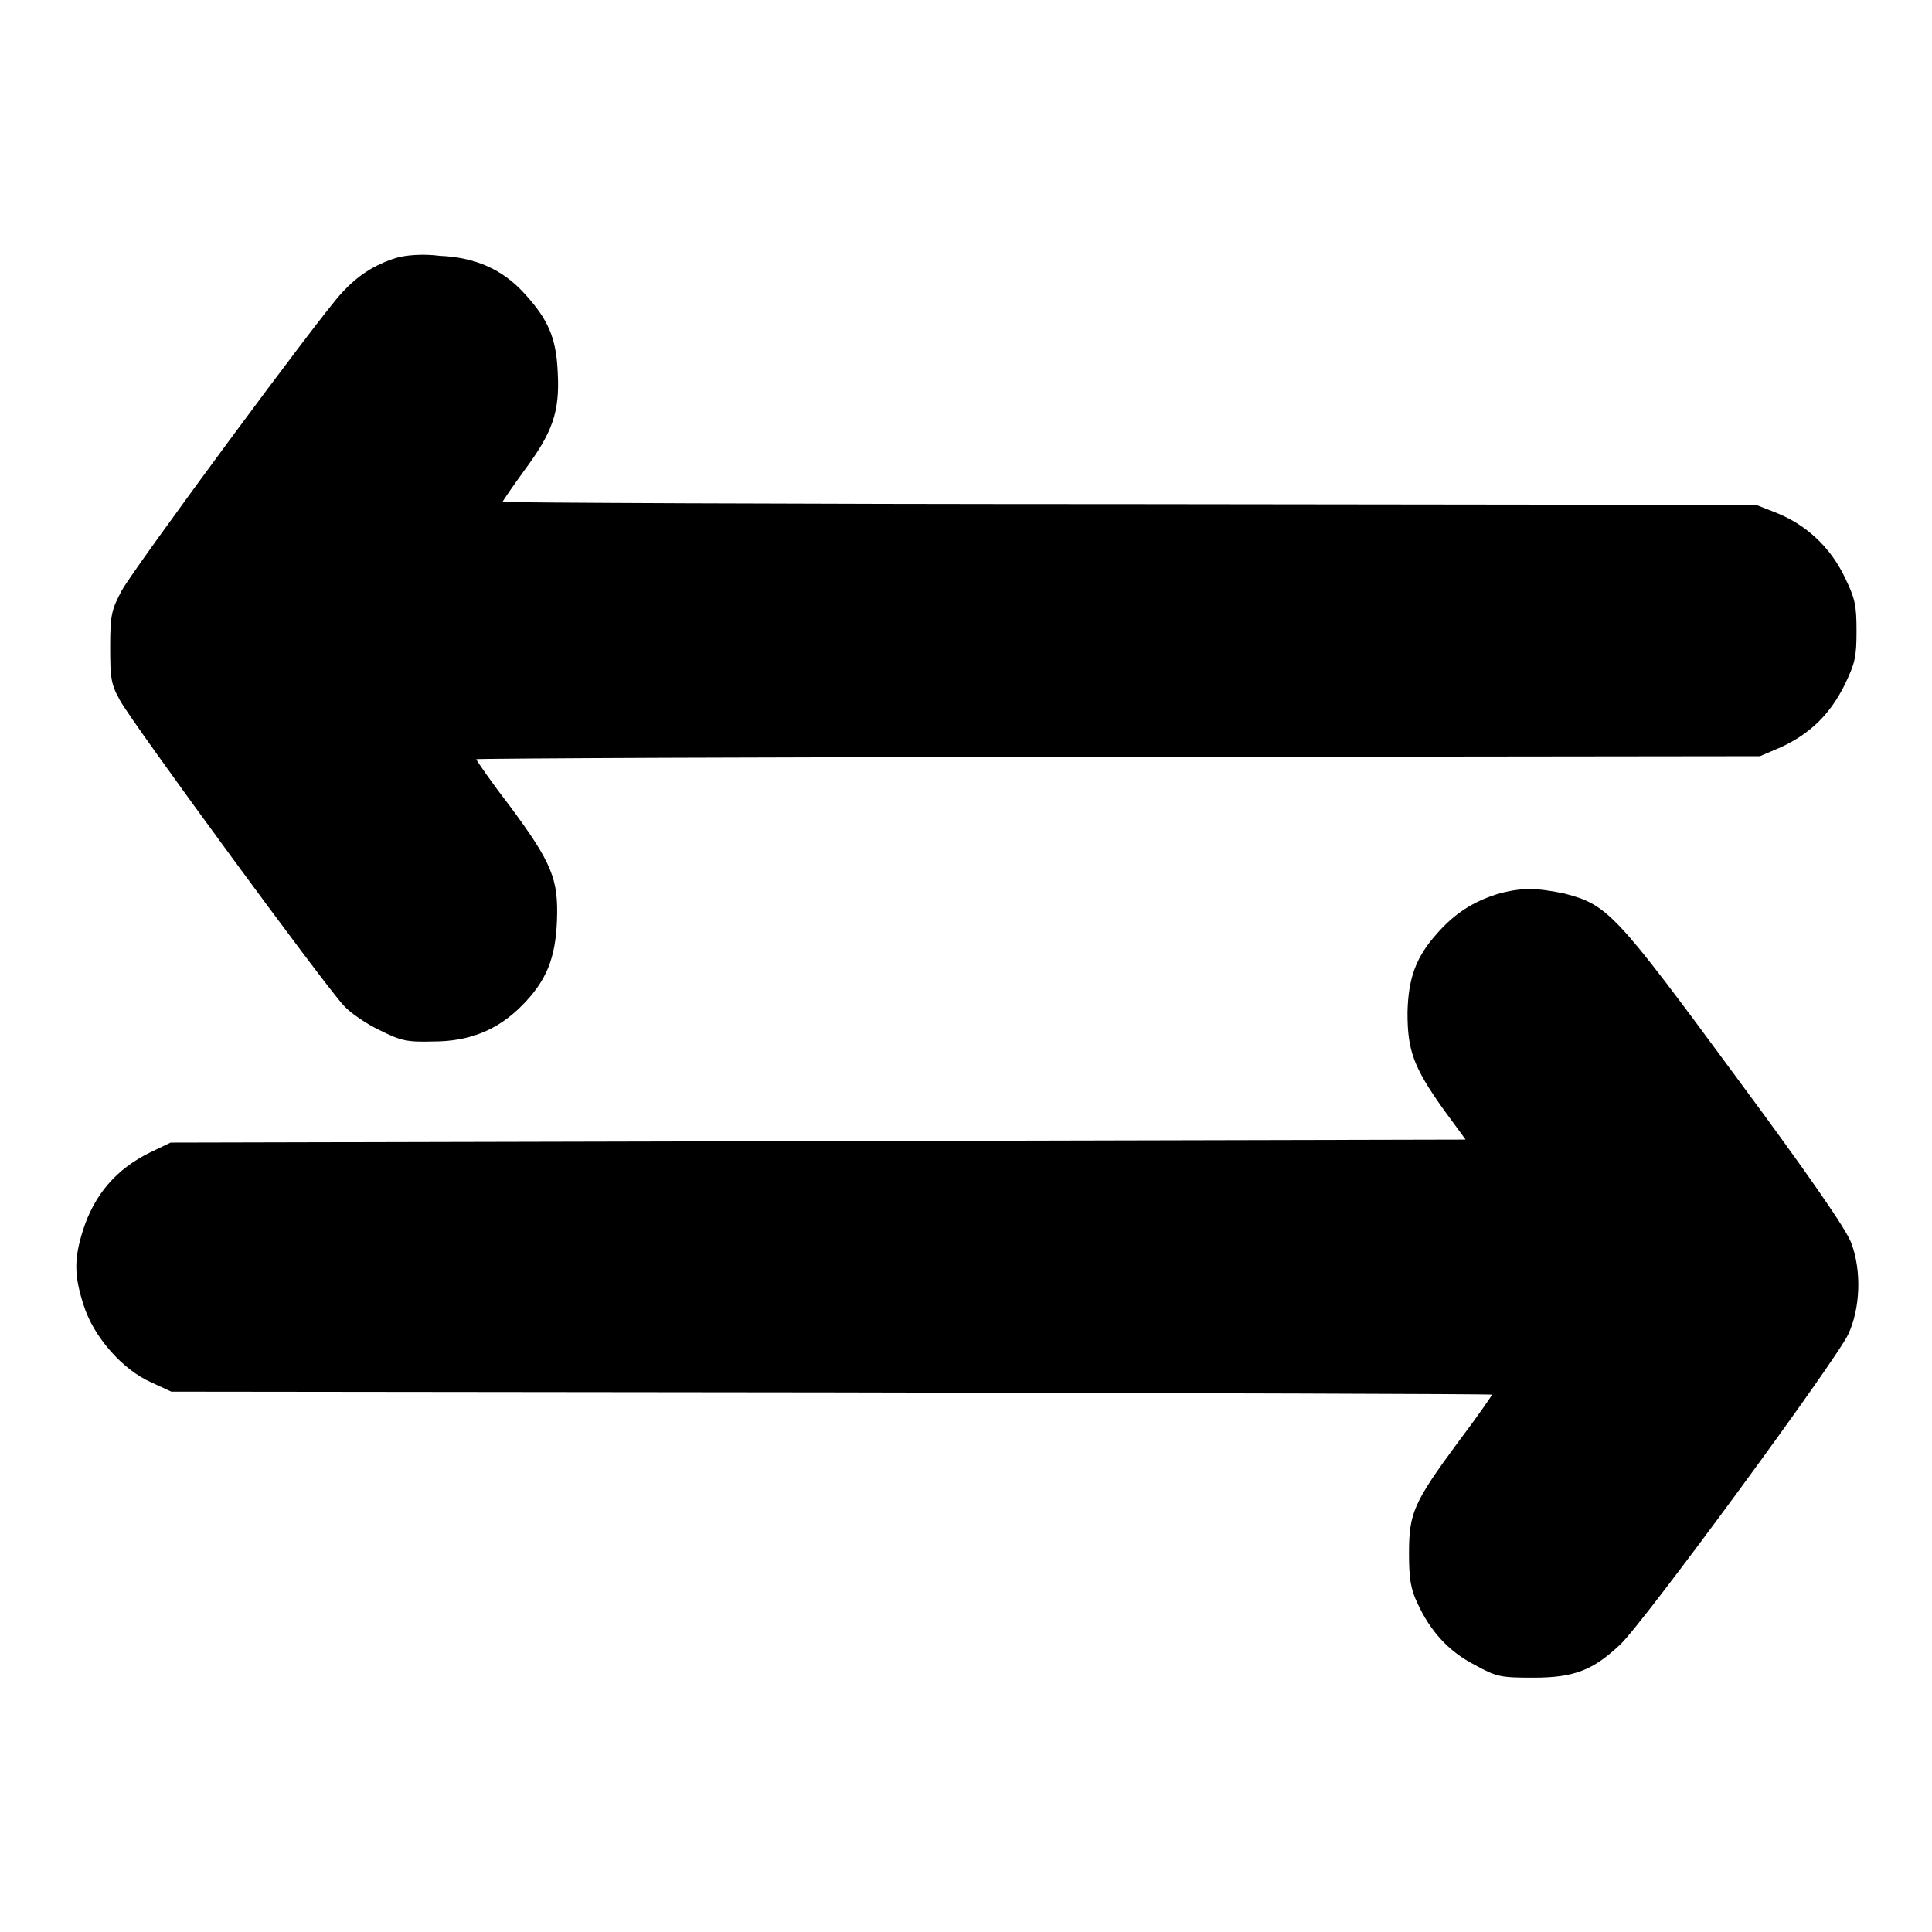 <?xml version="1.0" encoding="utf-8"?>
<!-- Svg Vector Icons : http://www.onlinewebfonts.com/icon -->
<!DOCTYPE svg PUBLIC "-//W3C//DTD SVG 1.1//EN" "http://www.w3.org/Graphics/SVG/1.1/DTD/svg11.dtd">
<svg version="1.1" xmlns="http://www.w3.org/2000/svg" xmlns:xlink="http://www.w3.org/1999/xlink" x="0px" y="0px" viewBox="0 0 256 256" enable-background="new 0 0 256 256" xml:space="preserve">
<g><g><g><path fill="#000000" d="M52.4,34.2c-2.8,0.9-5,2.3-7.1,4.6c-2.7,2.8-27.5,36.4-29.2,39.5c-1.3,2.5-1.5,3.1-1.5,7.4c0,4.1,0.1,5,1.3,7.1c1.4,2.7,27.2,37.9,29.7,40.5c0.8,0.9,3,2.4,4.7,3.2c2.8,1.4,3.6,1.6,7.1,1.5c4.8,0,8.5-1.5,11.7-4.7c3.3-3.3,4.5-6.3,4.7-11.3c0.2-5.5-0.6-7.6-6.4-15.4c-2.4-3.1-4.3-5.9-4.3-6c0-0.1,38.3-0.3,85.1-0.3l85-0.1L236,99c3.9-1.8,6.5-4.4,8.4-8.2c1.4-2.9,1.6-3.7,1.6-7.2s-0.2-4.3-1.6-7.2c-1.9-3.9-5-6.8-8.9-8.4l-2.8-1.1l-83-0.1c-45.7,0-83.1-0.2-83.1-0.3c0-0.1,1.3-2,2.9-4.2c3.7-5,4.7-7.7,4.4-13c-0.2-4.6-1.3-7-4.4-10.4c-2.9-3.2-6.5-4.8-11.2-5C56,33.6,53.7,33.8,52.4,34.2z"/><path fill="#000000" d="M198.3,118.5c-3.1,1-5.5,2.5-7.8,5.1c-2.9,3.2-3.9,6-4,10.6c0,5,0.8,7.2,4.7,12.7l3,4.1l-85.8,0.2l-85.8,0.2l-2.7,1.3c-4.5,2.2-7.4,5.6-8.9,10.3c-1.2,3.8-1.2,6,0.1,10c1.3,4.1,5.1,8.5,9,10.2l2.6,1.2l87.5,0.1c48.1,0.1,87.5,0.2,87.5,0.3c0,0.1-2,3-4.5,6.3c-5.9,8-6.5,9.4-6.5,14.7c0,3.3,0.2,4.7,1.1,6.6c1.7,3.7,4.1,6.4,7.6,8.2c2.9,1.6,3.4,1.7,7.8,1.7c5.4,0,7.9-1,11.5-4.4c3.1-2.9,28.7-37.8,30.2-41.1c1.6-3.4,1.8-8.4,0.4-12.1c-0.6-1.7-5.4-8.7-15.4-22.2c-15.9-21.6-16.9-22.6-22.6-24.1C203.5,117.6,201.4,117.6,198.3,118.5z"/></g></g></g>
</svg>